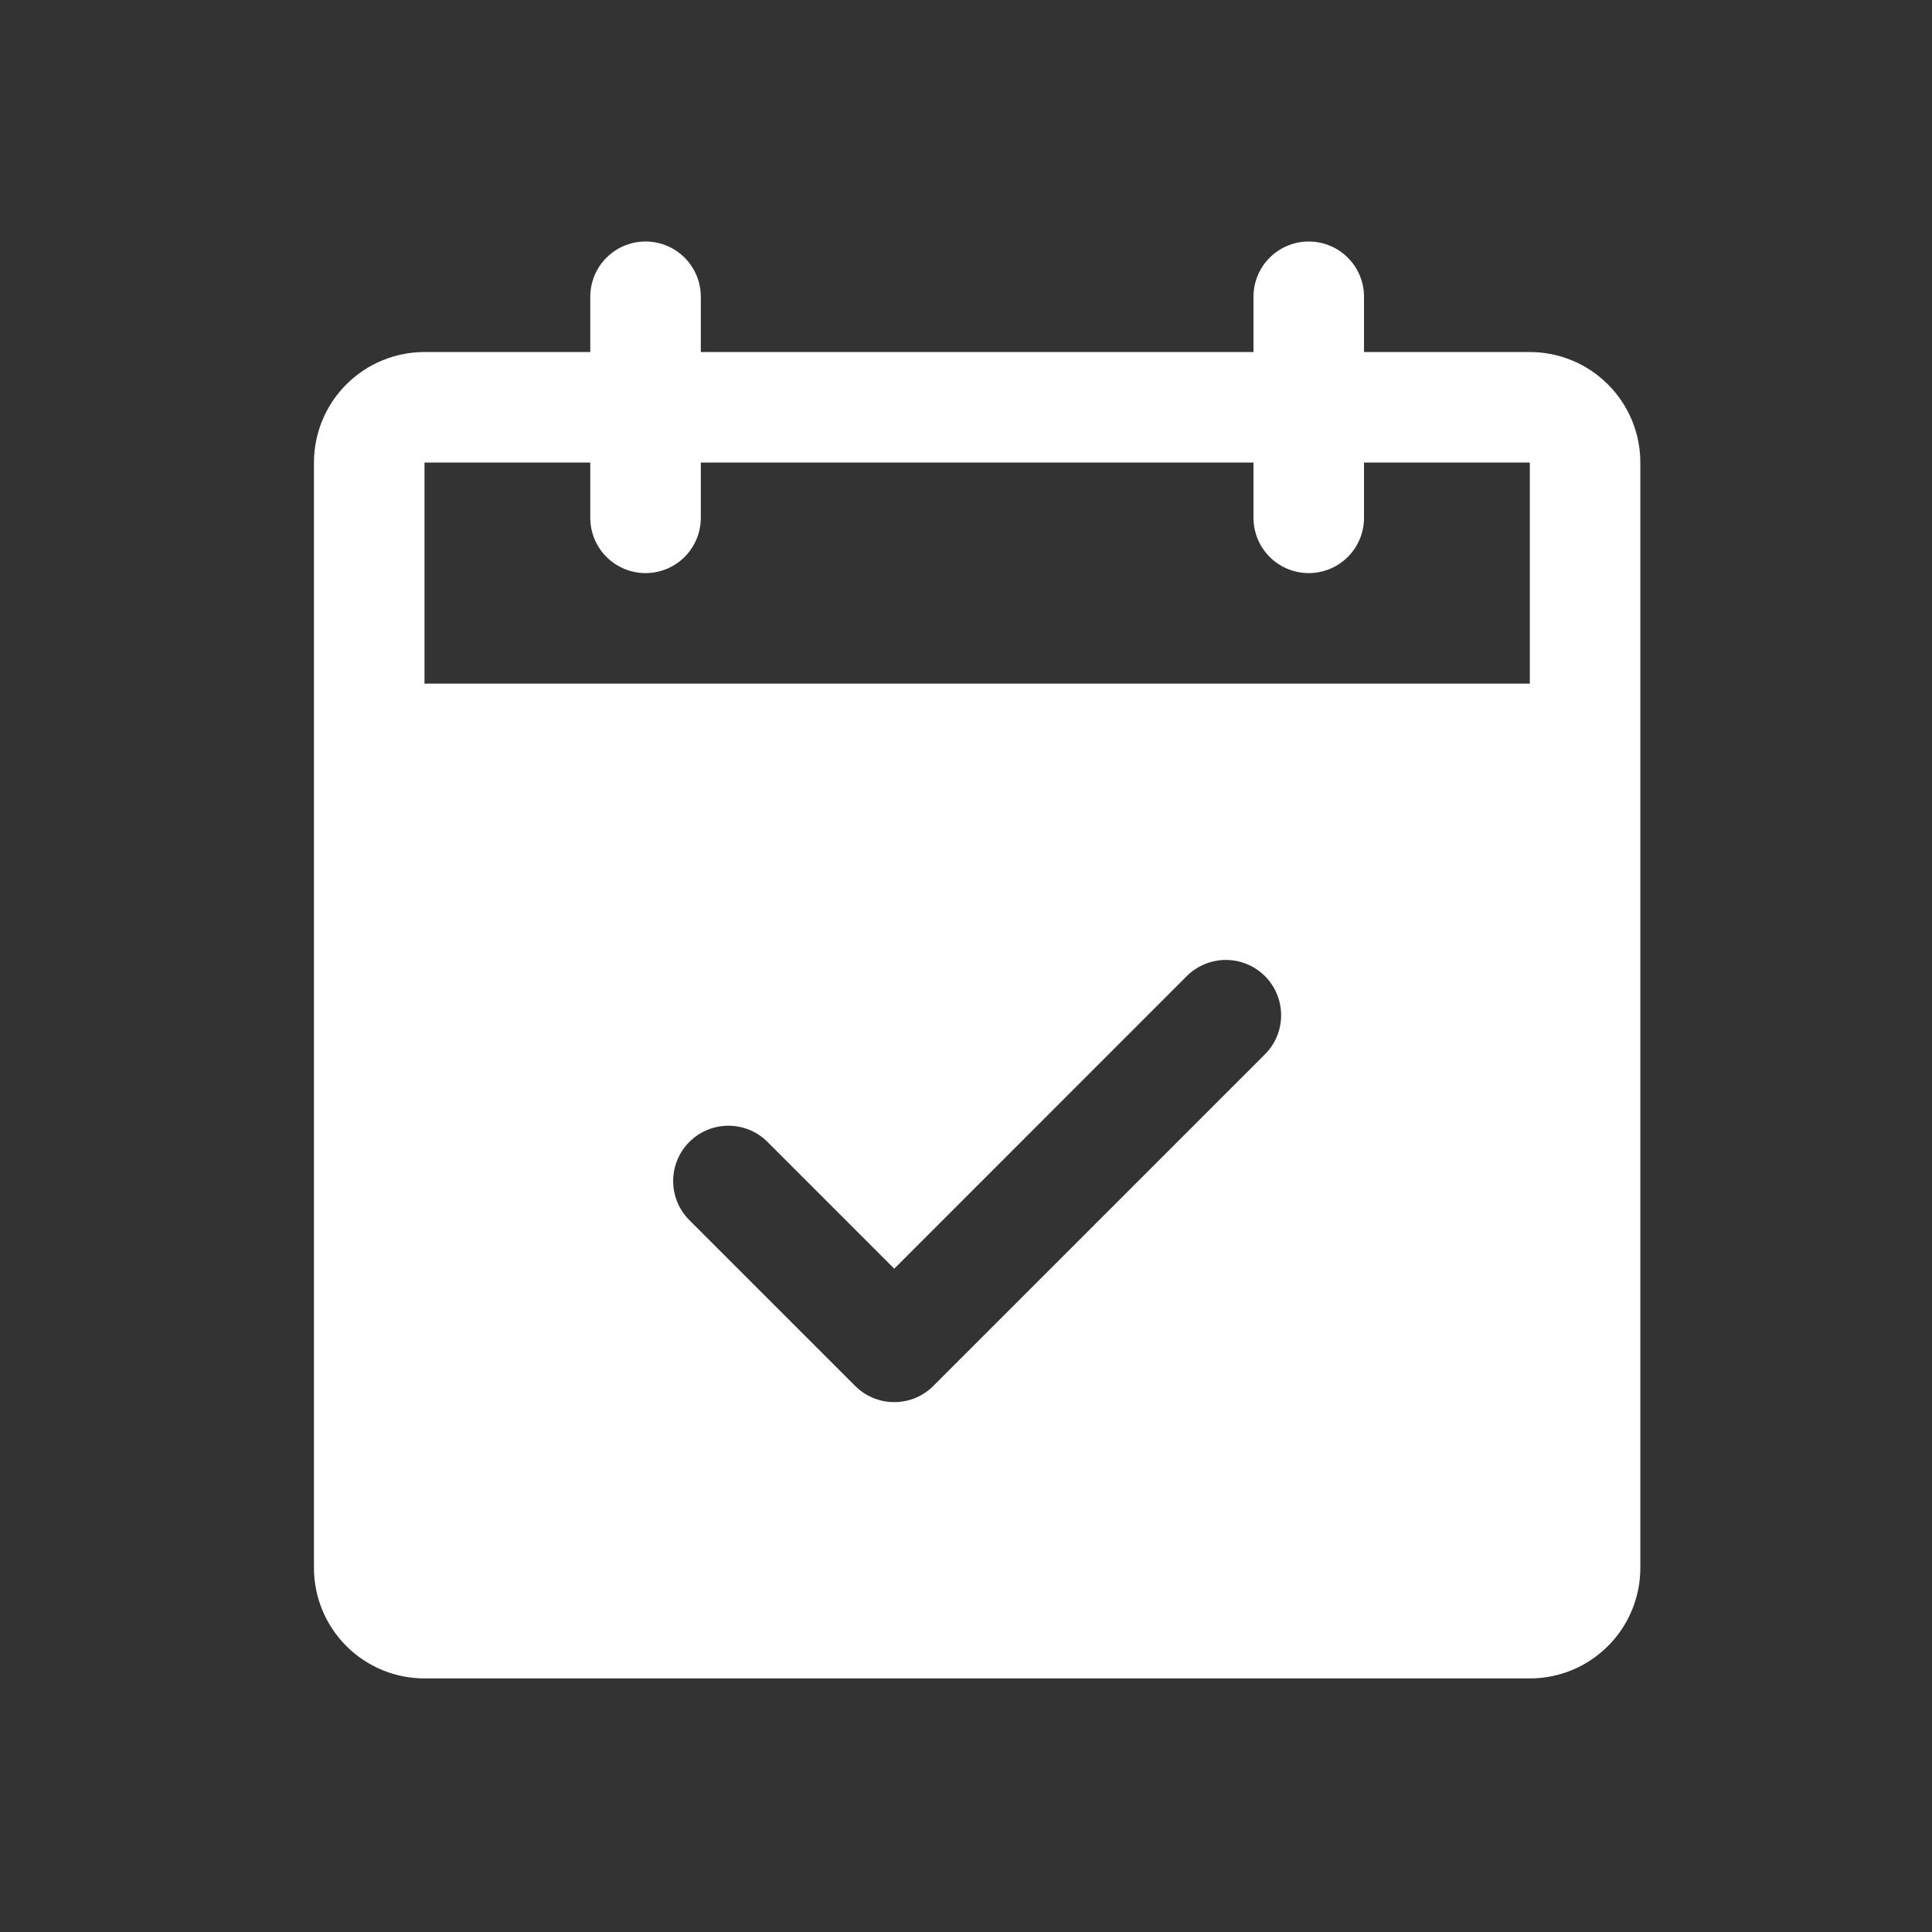 <?xml version="1.0" encoding="UTF-8"?>
<svg xmlns="http://www.w3.org/2000/svg" width="80" height="80" viewBox="0 0 80 80" fill="none">
  <rect x="0" y="0" width="80" height="80" fill="#333333" stroke="none"/>
  <path d="M63.346 14.577H56.481V12.289C56.481 11.681 56.24 11.099 55.81 10.67C55.381 10.241 54.799 10 54.192 10C53.585 10 53.003 10.241 52.574 10.67C52.145 11.099 51.904 11.681 51.904 12.289V14.577H29.019V12.289C29.019 11.681 28.778 11.099 28.349 10.67C27.92 10.241 27.338 10 26.731 10C26.124 10 25.542 10.241 25.113 10.67C24.683 11.099 24.442 11.681 24.442 12.289V14.577H17.577C16.363 14.577 15.199 15.059 14.341 15.918C13.482 16.776 13 17.94 13 19.154V64.923C13 66.137 13.482 67.301 14.341 68.159C15.199 69.018 16.363 69.5 17.577 69.5H63.346C64.56 69.5 65.724 69.018 66.582 68.159C67.441 67.301 67.923 66.137 67.923 64.923V19.154C67.923 17.94 67.441 16.776 66.582 15.918C65.724 15.059 64.56 14.577 63.346 14.577ZM52.379 43.657L38.648 57.388C38.435 57.601 38.183 57.77 37.905 57.885C37.627 58 37.33 58.059 37.029 58.059C36.728 58.059 36.43 58 36.153 57.885C35.875 57.77 35.622 57.601 35.41 57.388L28.544 50.523C28.115 50.093 27.874 49.511 27.874 48.904C27.874 48.297 28.115 47.714 28.544 47.285C28.974 46.855 29.556 46.614 30.163 46.614C30.771 46.614 31.353 46.855 31.782 47.285L37.029 52.534L49.141 40.419C49.353 40.207 49.606 40.038 49.883 39.923C50.161 39.808 50.459 39.749 50.76 39.749C51.06 39.749 51.358 39.808 51.636 39.923C51.914 40.038 52.166 40.207 52.379 40.419C52.591 40.632 52.76 40.884 52.875 41.162C52.99 41.44 53.049 41.738 53.049 42.038C53.049 42.339 52.99 42.637 52.875 42.915C52.76 43.193 52.591 43.445 52.379 43.657ZM17.577 28.308V19.154H24.442V21.442C24.442 22.049 24.683 22.631 25.113 23.061C25.542 23.49 26.124 23.731 26.731 23.731C27.338 23.731 27.92 23.49 28.349 23.061C28.778 22.631 29.019 22.049 29.019 21.442V19.154H51.904V21.442C51.904 22.049 52.145 22.631 52.574 23.061C53.003 23.49 53.585 23.731 54.192 23.731C54.799 23.731 55.381 23.49 55.81 23.061C56.24 22.631 56.481 22.049 56.481 21.442V19.154H63.346V28.308H17.577Z" fill="white"></path>
</svg>
